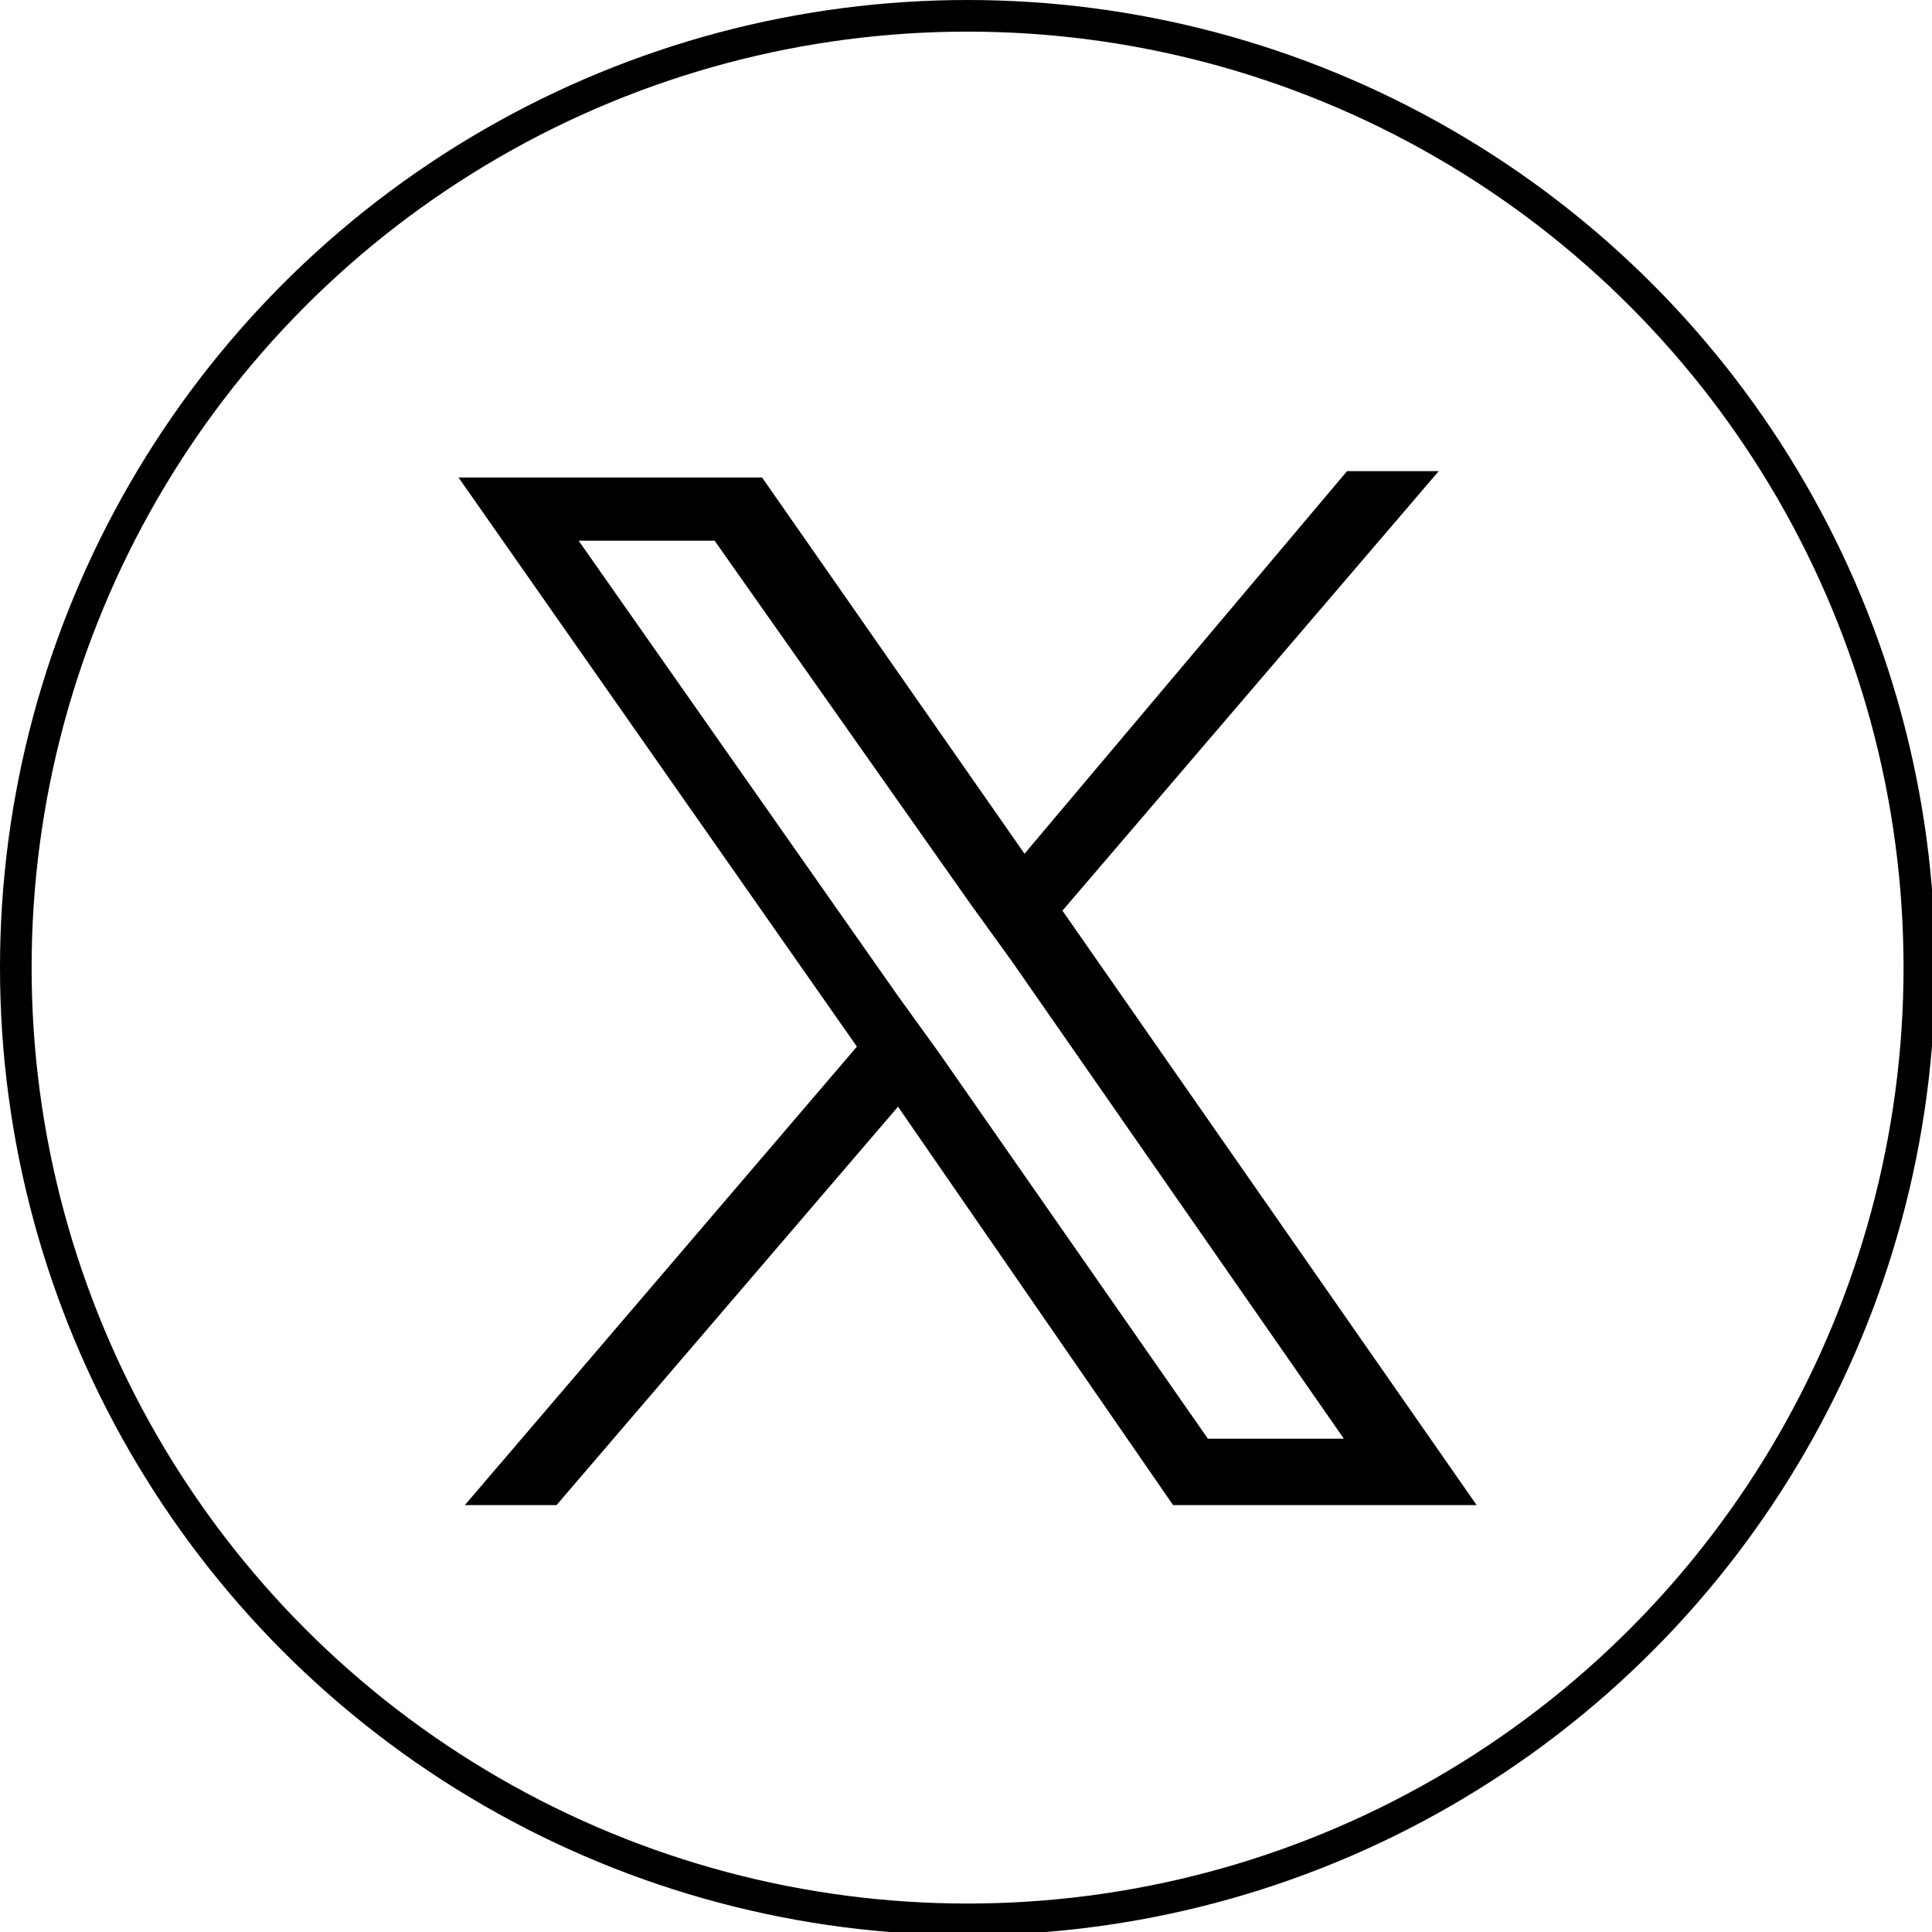 <?xml version="1.0" encoding="utf-8"?>
<!-- Generator: Adobe Illustrator 28.1.0, SVG Export Plug-In . SVG Version: 6.00 Build 0)  -->
<svg version="1.1" id="Warstwa_1" xmlns="http://www.w3.org/2000/svg" xmlns:xlink="http://www.w3.org/1999/xlink" x="0px" y="0px"
	 viewBox="0 0 61.1 61.1" style="enable-background:new 0 0 61.1 61.1;" xml:space="preserve">
<style type="text/css">
	.st0{fill:none;stroke:#000000;stroke-miterlimit:10;}
</style>
<g id="Warstwa_1-2">
	<circle class="st0" cx="30.6" cy="30.6" r="30.1"/>
</g>
<path d="M33.6,28.8l11.9-13.9h-2.9L32.4,27l-8.3-11.9h-9.6l12.6,18L14.7,47.6h2.9l10.8-12.6l8.7,12.6h9.6L33.6,28.8L33.6,28.8z
	 M29.7,33.3l-1.3-1.8L18.3,17.1h4.3l8.1,11.5l1.3,1.8l10.5,15.1h-4.3L29.7,33.3L29.7,33.3z"/>
</svg>
